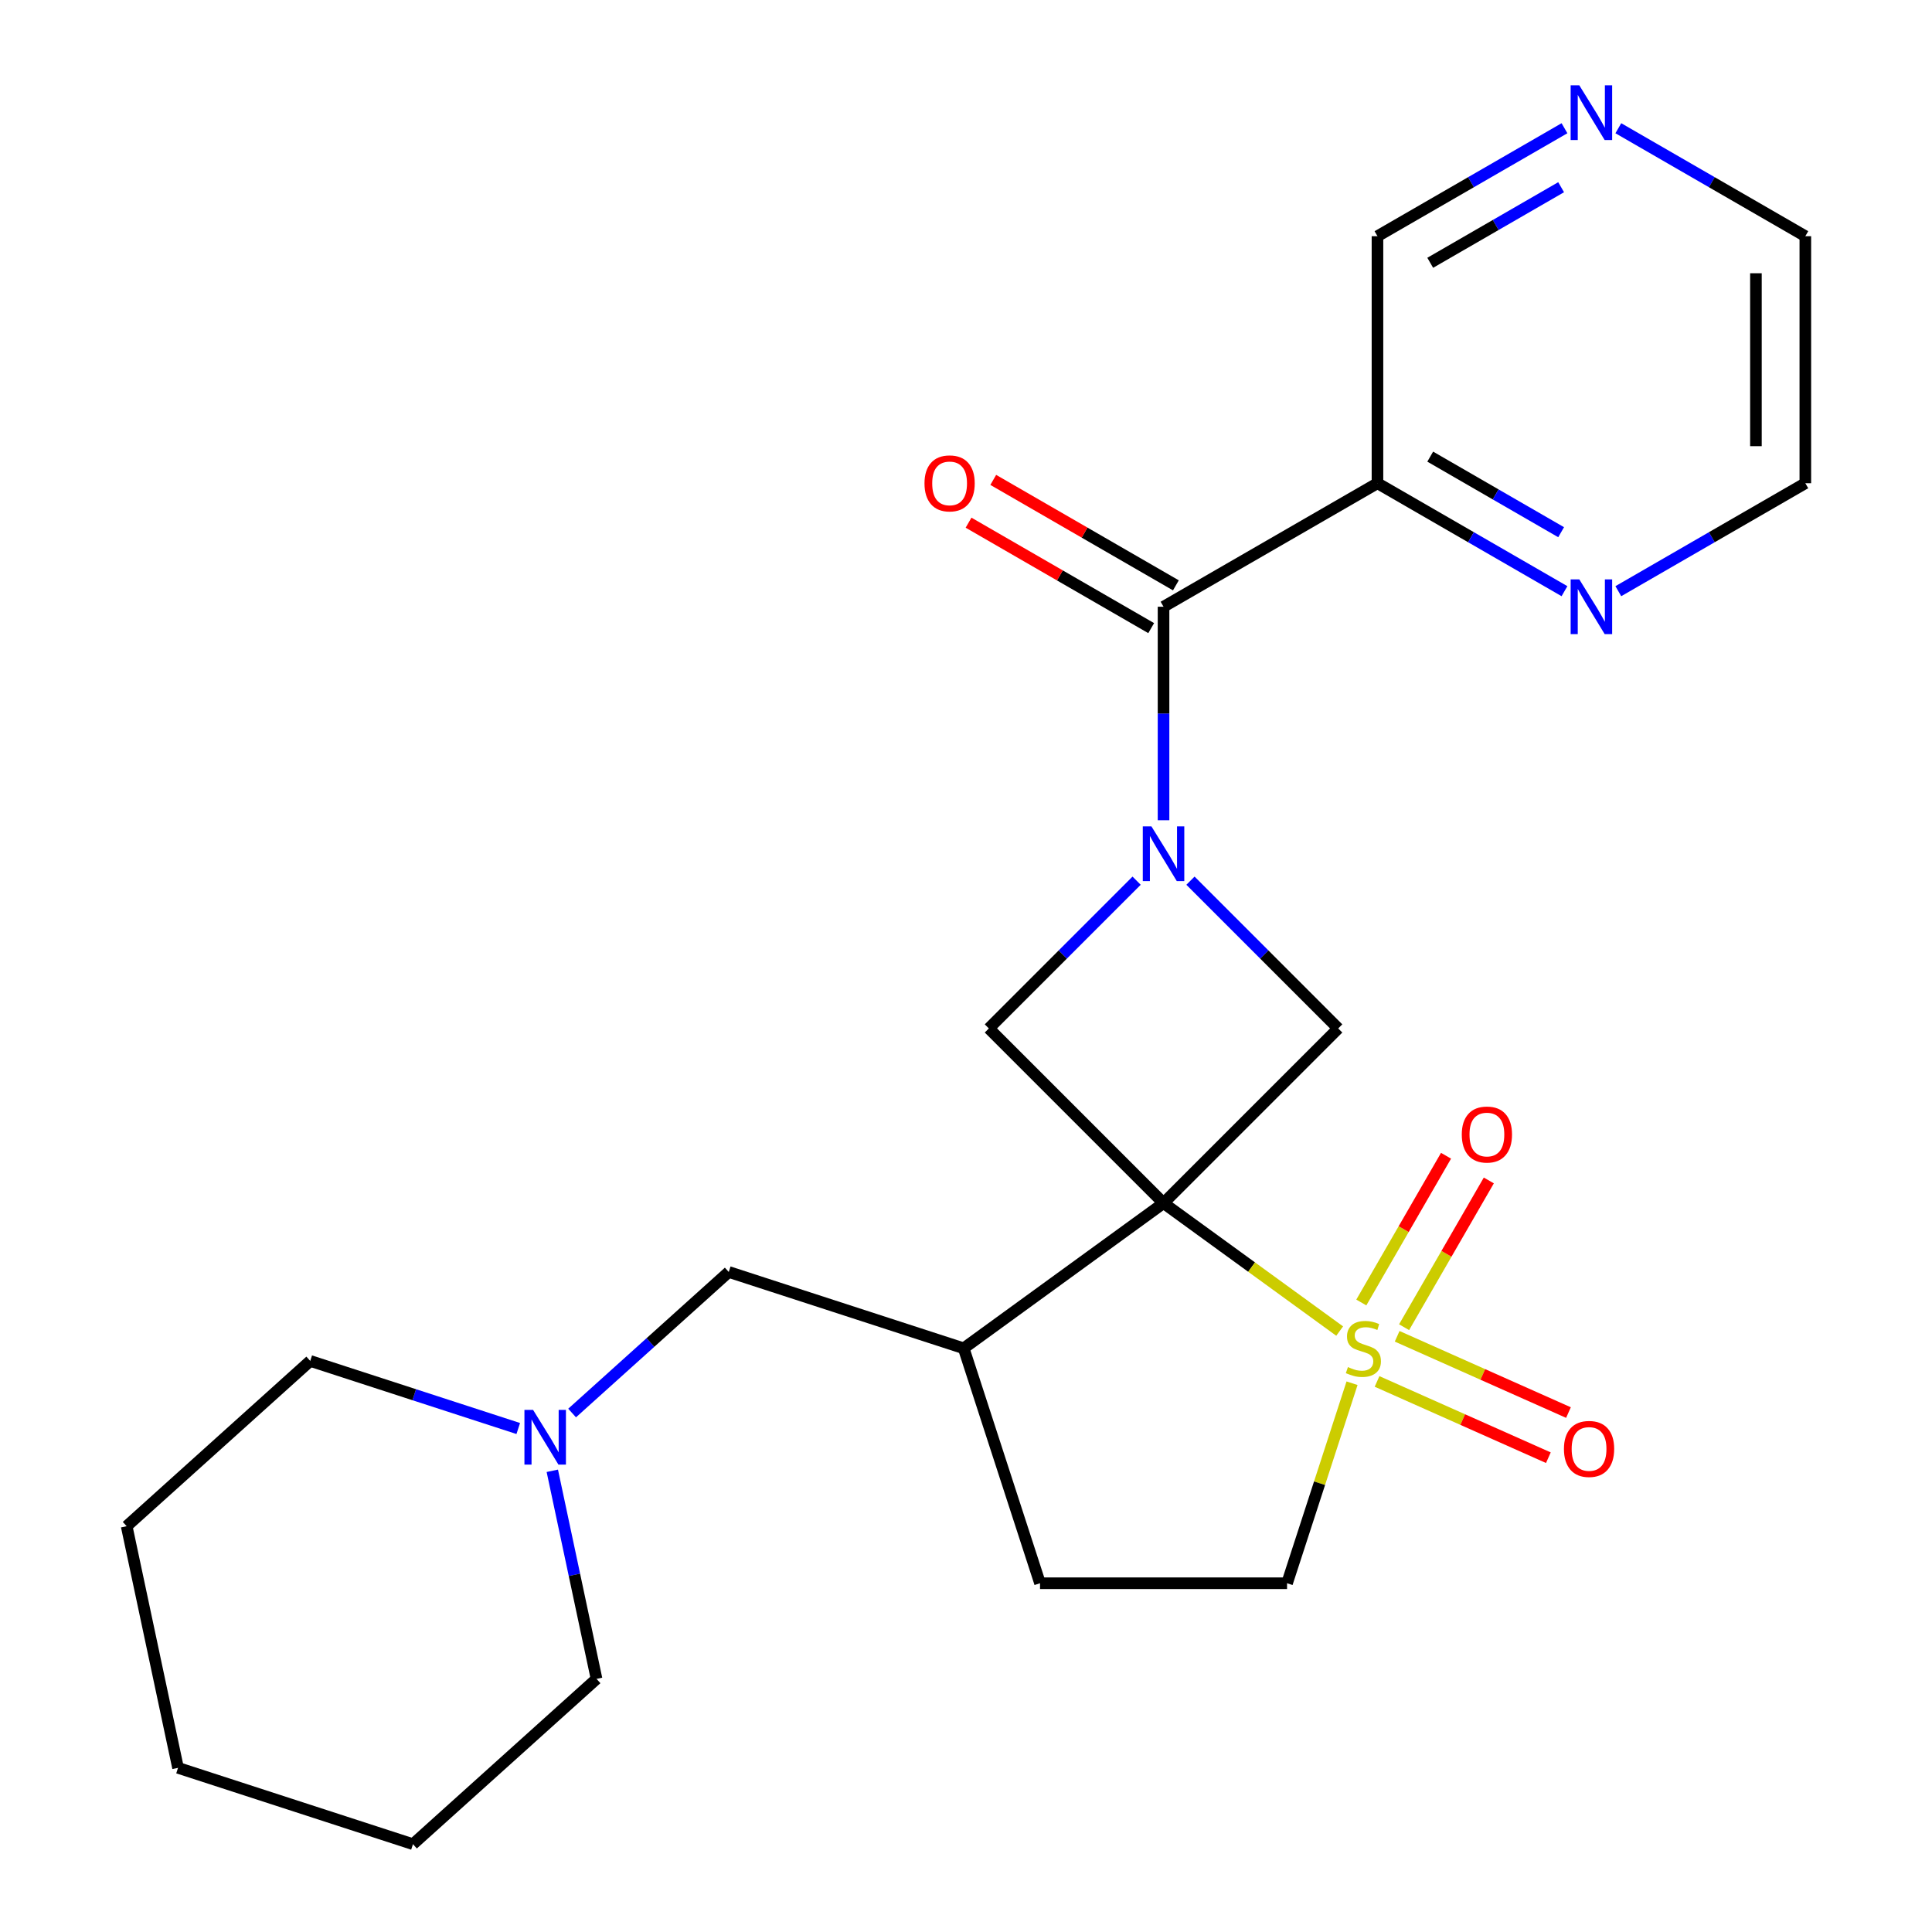 <?xml version='1.0' encoding='iso-8859-1'?>
<svg version='1.1' baseProfile='full'
              xmlns='http://www.w3.org/2000/svg'
                      xmlns:rdkit='http://www.rdkit.org/xml'
                      xmlns:xlink='http://www.w3.org/1999/xlink'
                  xml:space='preserve'
width='1000px' height='1000px' viewBox='0 0 1000 1000'>
<!-- END OF HEADER -->
<rect style='opacity:1.0;fill:#FFFFFF;stroke:none' width='1000' height='1000' x='0' y='0'> </rect>
<path class='bond-0' d='M 602.246,622.726 L 647.828,655.844' style='fill:none;fill-rule:evenodd;stroke:#000000;stroke-width:6px;stroke-linecap:butt;stroke-linejoin:miter;stroke-opacity:1' />
<path class='bond-0' d='M 647.828,655.844 L 693.41,688.961' style='fill:none;fill-rule:evenodd;stroke:#CCCC00;stroke-width:6px;stroke-linecap:butt;stroke-linejoin:miter;stroke-opacity:1' />
<path class='bond-3' d='M 602.246,622.726 L 692.657,532.315' style='fill:none;fill-rule:evenodd;stroke:#000000;stroke-width:6px;stroke-linecap:butt;stroke-linejoin:miter;stroke-opacity:1' />
<path class='bond-4' d='M 602.246,622.726 L 511.835,532.315' style='fill:none;fill-rule:evenodd;stroke:#000000;stroke-width:6px;stroke-linecap:butt;stroke-linejoin:miter;stroke-opacity:1' />
<path class='bond-5' d='M 602.246,622.726 L 498.805,697.88' style='fill:none;fill-rule:evenodd;stroke:#000000;stroke-width:6px;stroke-linecap:butt;stroke-linejoin:miter;stroke-opacity:1' />
<path class='bond-7' d='M 699.814,715.957 L 682.995,767.72' style='fill:none;fill-rule:evenodd;stroke:#CCCC00;stroke-width:6px;stroke-linecap:butt;stroke-linejoin:miter;stroke-opacity:1' />
<path class='bond-7' d='M 682.995,767.72 L 666.176,819.482' style='fill:none;fill-rule:evenodd;stroke:#000000;stroke-width:6px;stroke-linecap:butt;stroke-linejoin:miter;stroke-opacity:1' />
<path class='bond-8' d='M 726.758,686.957 L 748.685,648.978' style='fill:none;fill-rule:evenodd;stroke:#CCCC00;stroke-width:6px;stroke-linecap:butt;stroke-linejoin:miter;stroke-opacity:1' />
<path class='bond-8' d='M 748.685,648.978 L 770.611,611' style='fill:none;fill-rule:evenodd;stroke:#FF0000;stroke-width:6px;stroke-linecap:butt;stroke-linejoin:miter;stroke-opacity:1' />
<path class='bond-8' d='M 704.612,674.171 L 726.539,636.192' style='fill:none;fill-rule:evenodd;stroke:#CCCC00;stroke-width:6px;stroke-linecap:butt;stroke-linejoin:miter;stroke-opacity:1' />
<path class='bond-8' d='M 726.539,636.192 L 748.465,598.214' style='fill:none;fill-rule:evenodd;stroke:#FF0000;stroke-width:6px;stroke-linecap:butt;stroke-linejoin:miter;stroke-opacity:1' />
<path class='bond-9' d='M 712.763,715.027 L 757.097,734.766' style='fill:none;fill-rule:evenodd;stroke:#CCCC00;stroke-width:6px;stroke-linecap:butt;stroke-linejoin:miter;stroke-opacity:1' />
<path class='bond-9' d='M 757.097,734.766 L 801.432,754.505' style='fill:none;fill-rule:evenodd;stroke:#FF0000;stroke-width:6px;stroke-linecap:butt;stroke-linejoin:miter;stroke-opacity:1' />
<path class='bond-9' d='M 723.164,691.666 L 767.498,711.405' style='fill:none;fill-rule:evenodd;stroke:#CCCC00;stroke-width:6px;stroke-linecap:butt;stroke-linejoin:miter;stroke-opacity:1' />
<path class='bond-9' d='M 767.498,711.405 L 811.833,731.144' style='fill:none;fill-rule:evenodd;stroke:#FF0000;stroke-width:6px;stroke-linecap:butt;stroke-linejoin:miter;stroke-opacity:1' />
<path class='bond-1' d='M 588.31,455.841 L 550.072,494.078' style='fill:none;fill-rule:evenodd;stroke:#0000FF;stroke-width:6px;stroke-linecap:butt;stroke-linejoin:miter;stroke-opacity:1' />
<path class='bond-1' d='M 550.072,494.078 L 511.835,532.315' style='fill:none;fill-rule:evenodd;stroke:#000000;stroke-width:6px;stroke-linecap:butt;stroke-linejoin:miter;stroke-opacity:1' />
<path class='bond-2' d='M 602.246,424.548 L 602.246,369.296' style='fill:none;fill-rule:evenodd;stroke:#0000FF;stroke-width:6px;stroke-linecap:butt;stroke-linejoin:miter;stroke-opacity:1' />
<path class='bond-2' d='M 602.246,369.296 L 602.246,314.045' style='fill:none;fill-rule:evenodd;stroke:#000000;stroke-width:6px;stroke-linecap:butt;stroke-linejoin:miter;stroke-opacity:1' />
<path class='bond-24' d='M 616.183,455.841 L 654.42,494.078' style='fill:none;fill-rule:evenodd;stroke:#0000FF;stroke-width:6px;stroke-linecap:butt;stroke-linejoin:miter;stroke-opacity:1' />
<path class='bond-24' d='M 654.42,494.078 L 692.657,532.315' style='fill:none;fill-rule:evenodd;stroke:#000000;stroke-width:6px;stroke-linecap:butt;stroke-linejoin:miter;stroke-opacity:1' />
<path class='bond-6' d='M 602.246,314.045 L 712.976,250.115' style='fill:none;fill-rule:evenodd;stroke:#000000;stroke-width:6px;stroke-linecap:butt;stroke-linejoin:miter;stroke-opacity:1' />
<path class='bond-13' d='M 608.639,302.972 L 561.372,275.682' style='fill:none;fill-rule:evenodd;stroke:#000000;stroke-width:6px;stroke-linecap:butt;stroke-linejoin:miter;stroke-opacity:1' />
<path class='bond-13' d='M 561.372,275.682 L 514.106,248.393' style='fill:none;fill-rule:evenodd;stroke:#FF0000;stroke-width:6px;stroke-linecap:butt;stroke-linejoin:miter;stroke-opacity:1' />
<path class='bond-13' d='M 595.853,325.118 L 548.586,297.828' style='fill:none;fill-rule:evenodd;stroke:#000000;stroke-width:6px;stroke-linecap:butt;stroke-linejoin:miter;stroke-opacity:1' />
<path class='bond-13' d='M 548.586,297.828 L 501.32,270.539' style='fill:none;fill-rule:evenodd;stroke:#FF0000;stroke-width:6px;stroke-linecap:butt;stroke-linejoin:miter;stroke-opacity:1' />
<path class='bond-11' d='M 498.805,697.88 L 377.203,658.369' style='fill:none;fill-rule:evenodd;stroke:#000000;stroke-width:6px;stroke-linecap:butt;stroke-linejoin:miter;stroke-opacity:1' />
<path class='bond-14' d='M 498.805,697.88 L 538.316,819.482' style='fill:none;fill-rule:evenodd;stroke:#000000;stroke-width:6px;stroke-linecap:butt;stroke-linejoin:miter;stroke-opacity:1' />
<path class='bond-12' d='M 712.976,250.115 L 761.373,278.057' style='fill:none;fill-rule:evenodd;stroke:#000000;stroke-width:6px;stroke-linecap:butt;stroke-linejoin:miter;stroke-opacity:1' />
<path class='bond-12' d='M 761.373,278.057 L 809.77,305.998' style='fill:none;fill-rule:evenodd;stroke:#0000FF;stroke-width:6px;stroke-linecap:butt;stroke-linejoin:miter;stroke-opacity:1' />
<path class='bond-12' d='M 740.281,236.351 L 774.159,255.911' style='fill:none;fill-rule:evenodd;stroke:#000000;stroke-width:6px;stroke-linecap:butt;stroke-linejoin:miter;stroke-opacity:1' />
<path class='bond-12' d='M 774.159,255.911 L 808.037,275.47' style='fill:none;fill-rule:evenodd;stroke:#0000FF;stroke-width:6px;stroke-linecap:butt;stroke-linejoin:miter;stroke-opacity:1' />
<path class='bond-16' d='M 712.976,250.115 L 712.976,122.255' style='fill:none;fill-rule:evenodd;stroke:#000000;stroke-width:6px;stroke-linecap:butt;stroke-linejoin:miter;stroke-opacity:1' />
<path class='bond-25' d='M 666.176,819.482 L 538.316,819.482' style='fill:none;fill-rule:evenodd;stroke:#000000;stroke-width:6px;stroke-linecap:butt;stroke-linejoin:miter;stroke-opacity:1' />
<path class='bond-10' d='M 296.121,731.376 L 336.662,694.873' style='fill:none;fill-rule:evenodd;stroke:#0000FF;stroke-width:6px;stroke-linecap:butt;stroke-linejoin:miter;stroke-opacity:1' />
<path class='bond-10' d='M 336.662,694.873 L 377.203,658.369' style='fill:none;fill-rule:evenodd;stroke:#000000;stroke-width:6px;stroke-linecap:butt;stroke-linejoin:miter;stroke-opacity:1' />
<path class='bond-17' d='M 268.248,739.396 L 214.415,721.905' style='fill:none;fill-rule:evenodd;stroke:#0000FF;stroke-width:6px;stroke-linecap:butt;stroke-linejoin:miter;stroke-opacity:1' />
<path class='bond-17' d='M 214.415,721.905 L 160.582,704.414' style='fill:none;fill-rule:evenodd;stroke:#000000;stroke-width:6px;stroke-linecap:butt;stroke-linejoin:miter;stroke-opacity:1' />
<path class='bond-18' d='M 285.874,761.281 L 297.321,815.136' style='fill:none;fill-rule:evenodd;stroke:#0000FF;stroke-width:6px;stroke-linecap:butt;stroke-linejoin:miter;stroke-opacity:1' />
<path class='bond-18' d='M 297.321,815.136 L 308.768,868.99' style='fill:none;fill-rule:evenodd;stroke:#000000;stroke-width:6px;stroke-linecap:butt;stroke-linejoin:miter;stroke-opacity:1' />
<path class='bond-19' d='M 837.643,305.998 L 886.039,278.057' style='fill:none;fill-rule:evenodd;stroke:#0000FF;stroke-width:6px;stroke-linecap:butt;stroke-linejoin:miter;stroke-opacity:1' />
<path class='bond-19' d='M 886.039,278.057 L 934.436,250.115' style='fill:none;fill-rule:evenodd;stroke:#000000;stroke-width:6px;stroke-linecap:butt;stroke-linejoin:miter;stroke-opacity:1' />
<path class='bond-15' d='M 809.77,66.371 L 761.373,94.313' style='fill:none;fill-rule:evenodd;stroke:#0000FF;stroke-width:6px;stroke-linecap:butt;stroke-linejoin:miter;stroke-opacity:1' />
<path class='bond-15' d='M 761.373,94.313 L 712.976,122.255' style='fill:none;fill-rule:evenodd;stroke:#000000;stroke-width:6px;stroke-linecap:butt;stroke-linejoin:miter;stroke-opacity:1' />
<path class='bond-15' d='M 808.037,96.9 L 774.159,116.459' style='fill:none;fill-rule:evenodd;stroke:#0000FF;stroke-width:6px;stroke-linecap:butt;stroke-linejoin:miter;stroke-opacity:1' />
<path class='bond-15' d='M 774.159,116.459 L 740.281,136.018' style='fill:none;fill-rule:evenodd;stroke:#000000;stroke-width:6px;stroke-linecap:butt;stroke-linejoin:miter;stroke-opacity:1' />
<path class='bond-20' d='M 837.643,66.371 L 886.039,94.313' style='fill:none;fill-rule:evenodd;stroke:#0000FF;stroke-width:6px;stroke-linecap:butt;stroke-linejoin:miter;stroke-opacity:1' />
<path class='bond-20' d='M 886.039,94.313 L 934.436,122.255' style='fill:none;fill-rule:evenodd;stroke:#000000;stroke-width:6px;stroke-linecap:butt;stroke-linejoin:miter;stroke-opacity:1' />
<path class='bond-22' d='M 160.582,704.414 L 65.564,789.969' style='fill:none;fill-rule:evenodd;stroke:#000000;stroke-width:6px;stroke-linecap:butt;stroke-linejoin:miter;stroke-opacity:1' />
<path class='bond-21' d='M 308.768,868.99 L 213.75,954.545' style='fill:none;fill-rule:evenodd;stroke:#000000;stroke-width:6px;stroke-linecap:butt;stroke-linejoin:miter;stroke-opacity:1' />
<path class='bond-27' d='M 934.436,250.115 L 934.436,122.255' style='fill:none;fill-rule:evenodd;stroke:#000000;stroke-width:6px;stroke-linecap:butt;stroke-linejoin:miter;stroke-opacity:1' />
<path class='bond-27' d='M 908.864,230.936 L 908.864,141.434' style='fill:none;fill-rule:evenodd;stroke:#000000;stroke-width:6px;stroke-linecap:butt;stroke-linejoin:miter;stroke-opacity:1' />
<path class='bond-23' d='M 213.75,954.545 L 92.147,915.035' style='fill:none;fill-rule:evenodd;stroke:#000000;stroke-width:6px;stroke-linecap:butt;stroke-linejoin:miter;stroke-opacity:1' />
<path class='bond-26' d='M 65.564,789.969 L 92.147,915.035' style='fill:none;fill-rule:evenodd;stroke:#000000;stroke-width:6px;stroke-linecap:butt;stroke-linejoin:miter;stroke-opacity:1' />
<path  class='atom-1' d='M 697.687 707.6
Q 698.007 707.72, 699.327 708.28
Q 700.647 708.84, 702.087 709.2
Q 703.567 709.52, 705.007 709.52
Q 707.687 709.52, 709.247 708.24
Q 710.807 706.92, 710.807 704.64
Q 710.807 703.08, 710.007 702.12
Q 709.247 701.16, 708.047 700.64
Q 706.847 700.12, 704.847 699.52
Q 702.327 698.76, 700.807 698.04
Q 699.327 697.32, 698.247 695.8
Q 697.207 694.28, 697.207 691.72
Q 697.207 688.16, 699.607 685.96
Q 702.047 683.76, 706.847 683.76
Q 710.127 683.76, 713.847 685.32
L 712.927 688.4
Q 709.527 687, 706.967 687
Q 704.207 687, 702.687 688.16
Q 701.167 689.28, 701.207 691.24
Q 701.207 692.76, 701.967 693.68
Q 702.767 694.6, 703.887 695.12
Q 705.047 695.64, 706.967 696.24
Q 709.527 697.04, 711.047 697.84
Q 712.567 698.64, 713.647 700.28
Q 714.767 701.88, 714.767 704.64
Q 714.767 708.56, 712.127 710.68
Q 709.527 712.76, 705.167 712.76
Q 702.647 712.76, 700.727 712.2
Q 698.847 711.68, 696.607 710.76
L 697.687 707.6
' fill='#CCCC00'/>
<path  class='atom-2' d='M 595.986 427.745
L 605.266 442.745
Q 606.186 444.225, 607.666 446.905
Q 609.146 449.585, 609.226 449.745
L 609.226 427.745
L 612.986 427.745
L 612.986 456.065
L 609.106 456.065
L 599.146 439.665
Q 597.986 437.745, 596.746 435.545
Q 595.546 433.345, 595.186 432.665
L 595.186 456.065
L 591.506 456.065
L 591.506 427.745
L 595.986 427.745
' fill='#0000FF'/>
<path  class='atom-9' d='M 756.617 587.23
Q 756.617 580.43, 759.977 576.63
Q 763.337 572.83, 769.617 572.83
Q 775.897 572.83, 779.257 576.63
Q 782.617 580.43, 782.617 587.23
Q 782.617 594.11, 779.217 598.03
Q 775.817 601.91, 769.617 601.91
Q 763.377 601.91, 759.977 598.03
Q 756.617 594.15, 756.617 587.23
M 769.617 598.71
Q 773.937 598.71, 776.257 595.83
Q 778.617 592.91, 778.617 587.23
Q 778.617 581.67, 776.257 578.87
Q 773.937 576.03, 769.617 576.03
Q 765.297 576.03, 762.937 578.83
Q 760.617 581.63, 760.617 587.23
Q 760.617 592.95, 762.937 595.83
Q 765.297 598.71, 769.617 598.71
' fill='#FF0000'/>
<path  class='atom-10' d='M 809.493 749.966
Q 809.493 743.166, 812.853 739.366
Q 816.213 735.566, 822.493 735.566
Q 828.773 735.566, 832.133 739.366
Q 835.493 743.166, 835.493 749.966
Q 835.493 756.846, 832.093 760.766
Q 828.693 764.646, 822.493 764.646
Q 816.253 764.646, 812.853 760.766
Q 809.493 756.886, 809.493 749.966
M 822.493 761.446
Q 826.813 761.446, 829.133 758.566
Q 831.493 755.646, 831.493 749.966
Q 831.493 744.406, 829.133 741.606
Q 826.813 738.766, 822.493 738.766
Q 818.173 738.766, 815.813 741.566
Q 813.493 744.366, 813.493 749.966
Q 813.493 755.686, 815.813 758.566
Q 818.173 761.446, 822.493 761.446
' fill='#FF0000'/>
<path  class='atom-11' d='M 275.925 729.764
L 285.205 744.764
Q 286.125 746.244, 287.605 748.924
Q 289.085 751.604, 289.165 751.764
L 289.165 729.764
L 292.925 729.764
L 292.925 758.084
L 289.045 758.084
L 279.085 741.684
Q 277.925 739.764, 276.685 737.564
Q 275.485 735.364, 275.125 734.684
L 275.125 758.084
L 271.445 758.084
L 271.445 729.764
L 275.925 729.764
' fill='#0000FF'/>
<path  class='atom-13' d='M 817.446 299.885
L 826.726 314.885
Q 827.646 316.365, 829.126 319.045
Q 830.606 321.725, 830.686 321.885
L 830.686 299.885
L 834.446 299.885
L 834.446 328.205
L 830.566 328.205
L 820.606 311.805
Q 819.446 309.885, 818.206 307.685
Q 817.006 305.485, 816.646 304.805
L 816.646 328.205
L 812.966 328.205
L 812.966 299.885
L 817.446 299.885
' fill='#0000FF'/>
<path  class='atom-14' d='M 478.516 250.195
Q 478.516 243.395, 481.876 239.595
Q 485.236 235.795, 491.516 235.795
Q 497.796 235.795, 501.156 239.595
Q 504.516 243.395, 504.516 250.195
Q 504.516 257.075, 501.116 260.995
Q 497.716 264.875, 491.516 264.875
Q 485.276 264.875, 481.876 260.995
Q 478.516 257.115, 478.516 250.195
M 491.516 261.675
Q 495.836 261.675, 498.156 258.795
Q 500.516 255.875, 500.516 250.195
Q 500.516 244.635, 498.156 241.835
Q 495.836 238.995, 491.516 238.995
Q 487.196 238.995, 484.836 241.795
Q 482.516 244.595, 482.516 250.195
Q 482.516 255.915, 484.836 258.795
Q 487.196 261.675, 491.516 261.675
' fill='#FF0000'/>
<path  class='atom-16' d='M 817.446 44.165
L 826.726 59.165
Q 827.646 60.645, 829.126 63.325
Q 830.606 66.005, 830.686 66.165
L 830.686 44.165
L 834.446 44.165
L 834.446 72.485
L 830.566 72.485
L 820.606 56.085
Q 819.446 54.165, 818.206 51.965
Q 817.006 49.765, 816.646 49.085
L 816.646 72.485
L 812.966 72.485
L 812.966 44.165
L 817.446 44.165
' fill='#0000FF'/>
</svg>
